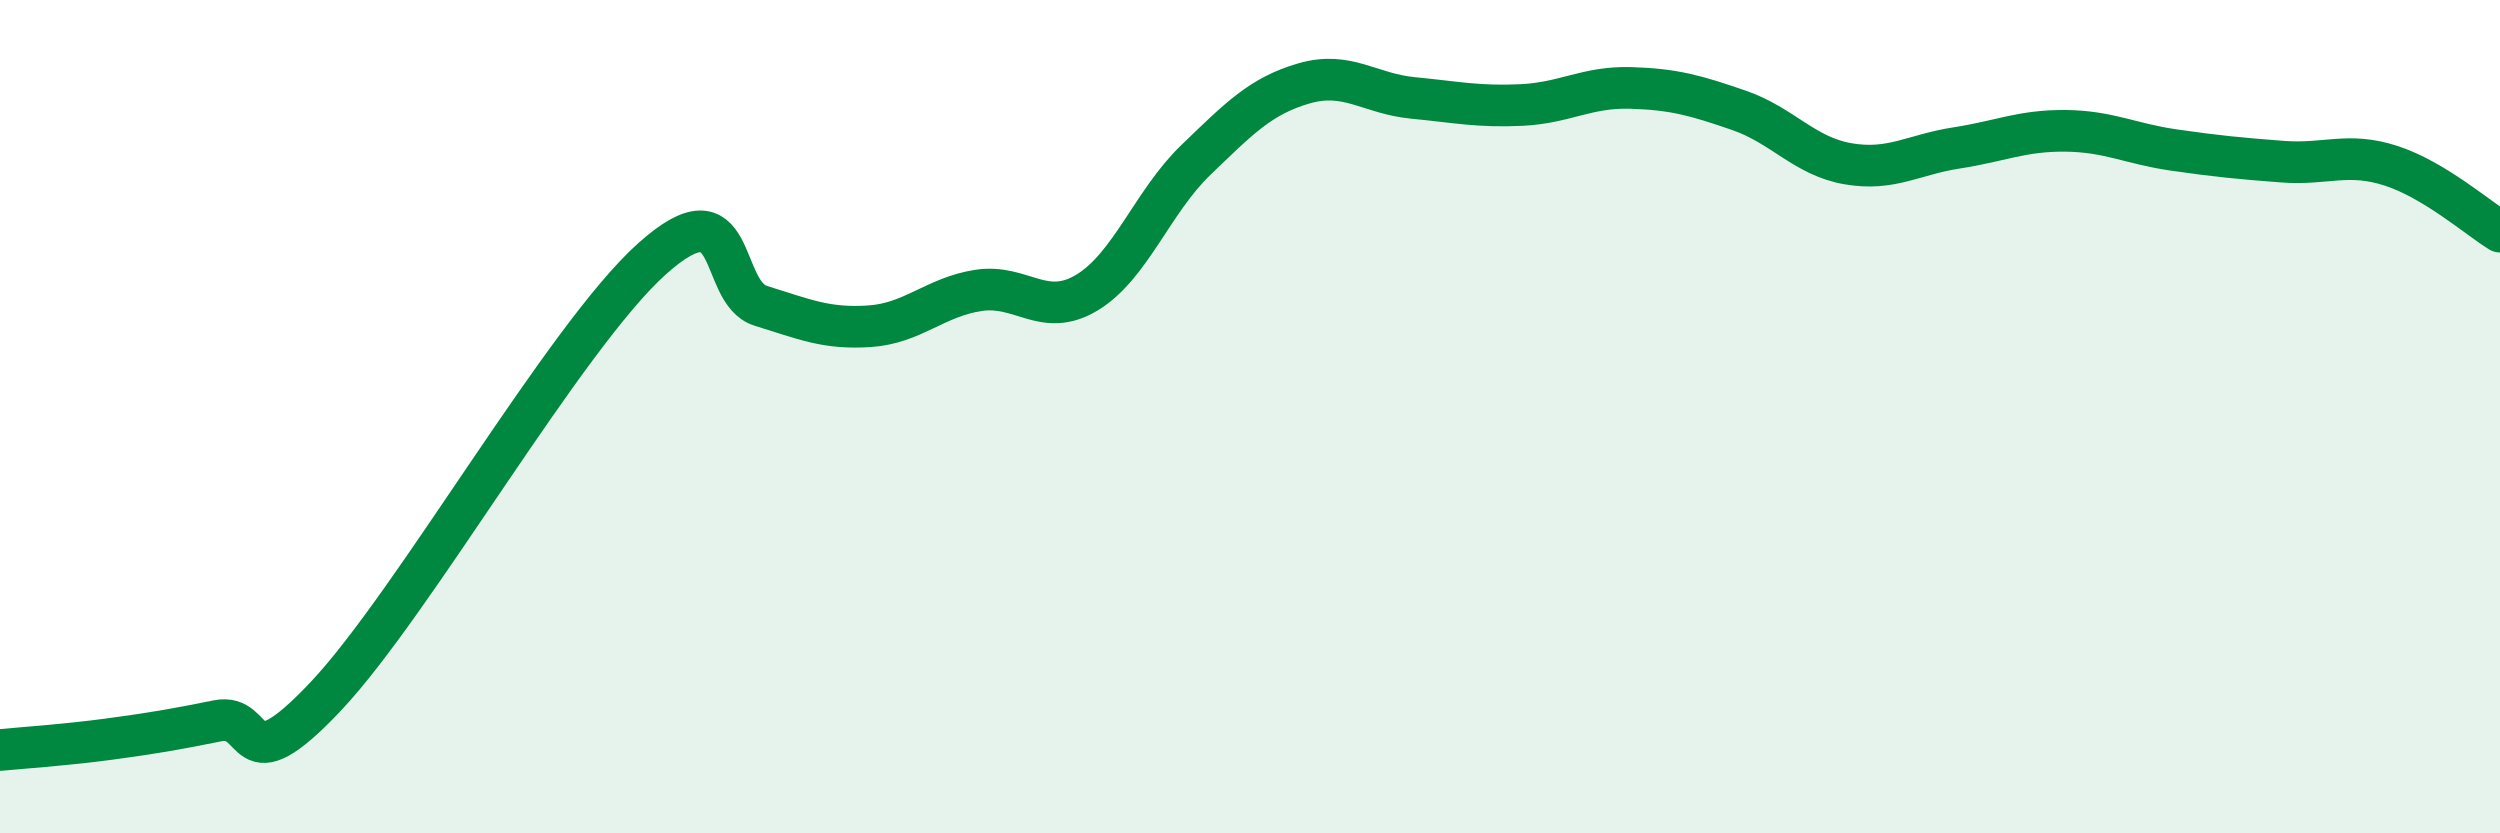 
    <svg width="60" height="20" viewBox="0 0 60 20" xmlns="http://www.w3.org/2000/svg">
      <path
        d="M 0,18 C 0.52,17.95 1.57,17.88 2.61,17.74 C 3.65,17.6 4.18,17.51 5.22,17.3 C 6.26,17.09 5.74,18.92 7.83,16.7 C 9.92,14.48 13.56,8.08 15.65,6.21 C 17.74,4.34 17.22,7.02 18.26,7.34 C 19.3,7.66 19.83,7.9 20.87,7.83 C 21.91,7.76 22.44,7.13 23.48,6.97 C 24.52,6.81 25.05,7.65 26.09,7.02 C 27.13,6.39 27.66,4.84 28.7,3.84 C 29.74,2.84 30.26,2.3 31.3,2 C 32.34,1.7 32.87,2.25 33.91,2.35 C 34.95,2.45 35.48,2.57 36.52,2.52 C 37.56,2.47 38.09,2.08 39.13,2.11 C 40.17,2.14 40.7,2.29 41.74,2.65 C 42.78,3.01 43.31,3.75 44.35,3.93 C 45.39,4.11 45.92,3.71 46.96,3.55 C 48,3.39 48.53,3.13 49.57,3.14 C 50.61,3.15 51.13,3.45 52.17,3.6 C 53.21,3.75 53.74,3.8 54.78,3.88 C 55.82,3.96 56.35,3.64 57.39,3.98 C 58.43,4.32 59.48,5.24 60,5.56L60 20L0 20Z"
        fill="#008740"
        opacity="0.1"
        stroke-linecap="round"
        stroke-linejoin="round"
      />
      <path
        d="M 0,18 C 0.52,17.95 1.57,17.88 2.61,17.74 C 3.65,17.6 4.18,17.51 5.22,17.3 C 6.26,17.09 5.74,18.92 7.83,16.7 C 9.92,14.48 13.56,8.08 15.65,6.21 C 17.74,4.34 17.22,7.02 18.26,7.34 C 19.3,7.66 19.83,7.9 20.87,7.83 C 21.91,7.76 22.44,7.13 23.48,6.97 C 24.52,6.81 25.05,7.65 26.09,7.02 C 27.13,6.39 27.66,4.84 28.7,3.84 C 29.74,2.84 30.26,2.3 31.3,2 C 32.34,1.7 32.87,2.25 33.91,2.35 C 34.95,2.45 35.48,2.57 36.52,2.52 C 37.56,2.47 38.09,2.08 39.13,2.11 C 40.17,2.14 40.7,2.29 41.74,2.65 C 42.78,3.01 43.31,3.75 44.35,3.93 C 45.39,4.11 45.92,3.71 46.96,3.55 C 48,3.39 48.53,3.13 49.57,3.14 C 50.61,3.15 51.13,3.45 52.17,3.6 C 53.21,3.75 53.74,3.8 54.78,3.88 C 55.82,3.96 56.35,3.64 57.39,3.98 C 58.43,4.32 59.48,5.24 60,5.56"
        stroke="#008740"
        stroke-width="1"
        fill="none"
        stroke-linecap="round"
        stroke-linejoin="round"
      />
    </svg>
  